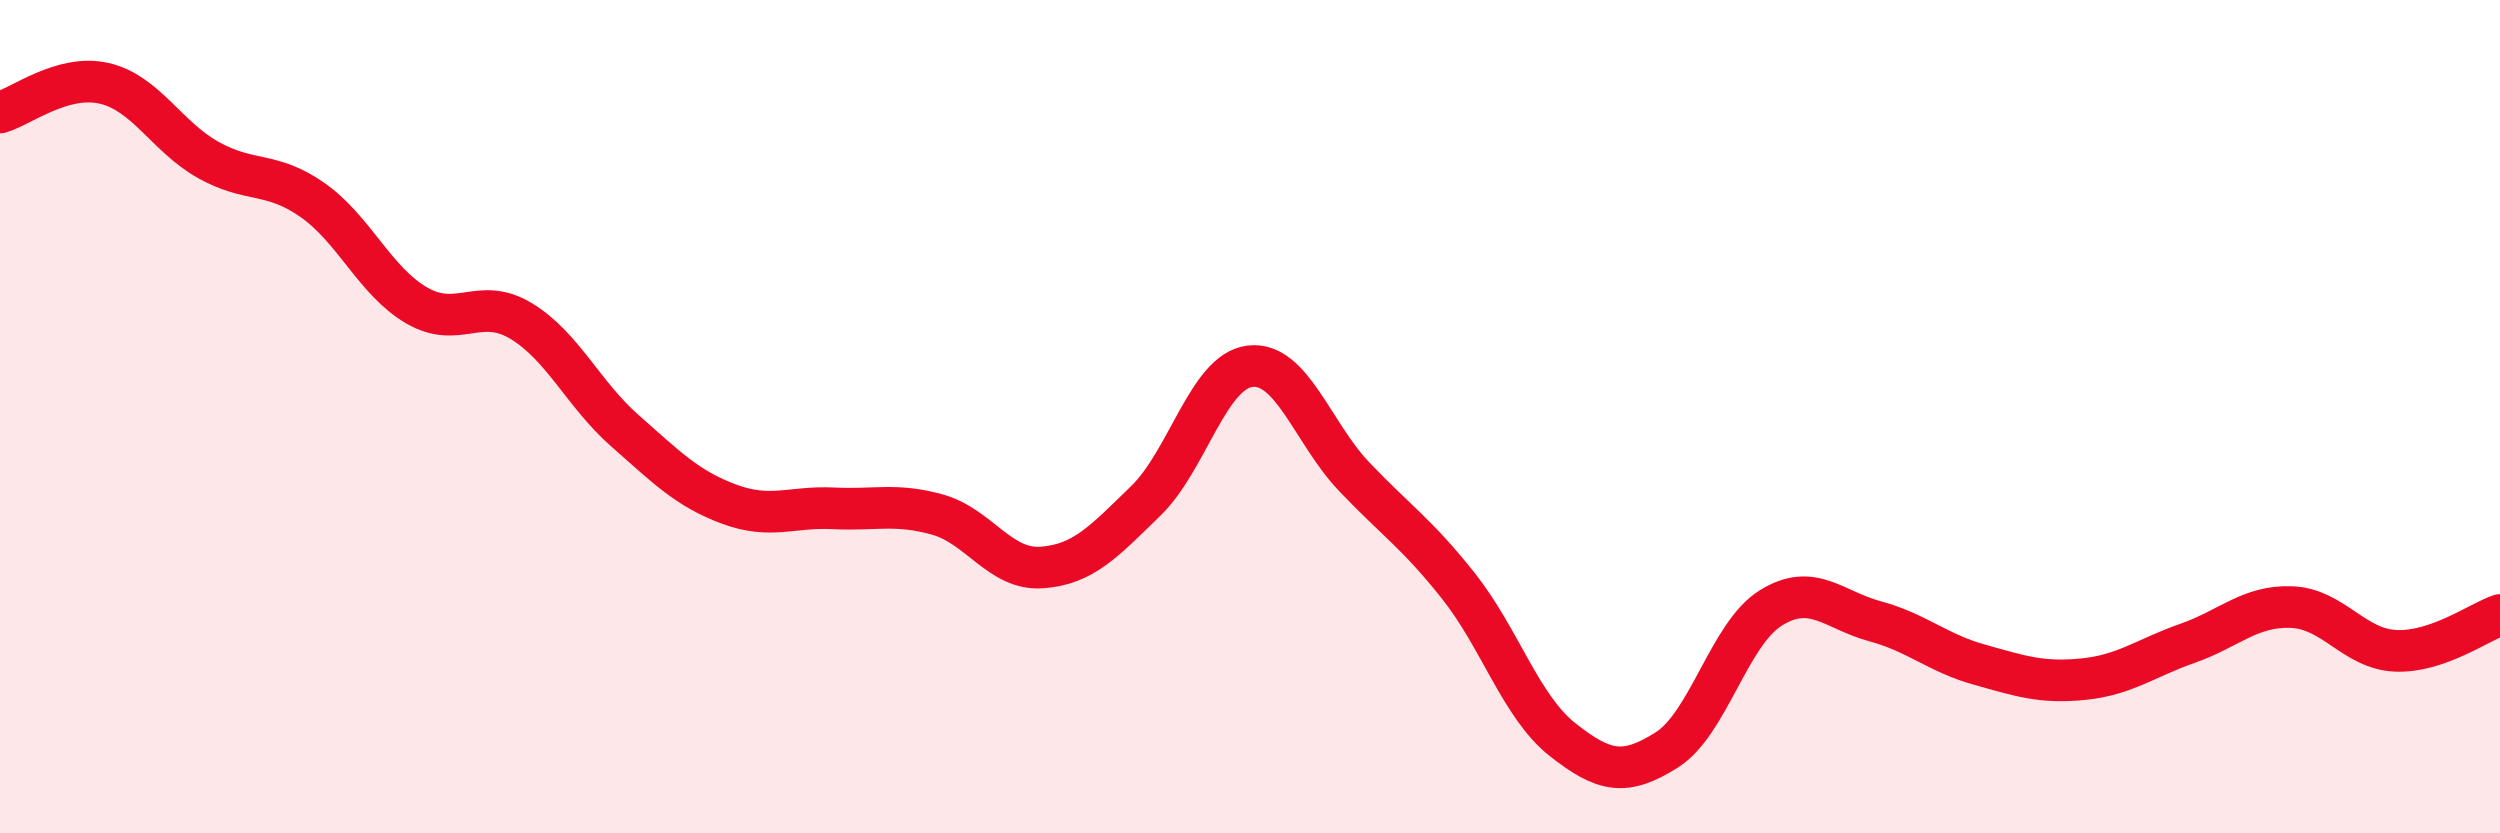 
    <svg width="60" height="20" viewBox="0 0 60 20" xmlns="http://www.w3.org/2000/svg">
      <path
        d="M 0,2.7 C 0.5,2.56 1.5,1.77 2.5,2 C 3.5,2.23 4,3.28 5,3.84 C 6,4.4 6.5,4.1 7.5,4.8 C 8.5,5.5 9,6.75 10,7.33 C 11,7.91 11.5,7.1 12.5,7.7 C 13.5,8.3 14,9.46 15,10.34 C 16,11.22 16.5,11.73 17.5,12.1 C 18.5,12.47 19,12.15 20,12.2 C 21,12.25 21.5,12.07 22.5,12.35 C 23.5,12.63 24,13.69 25,13.62 C 26,13.55 26.5,12.99 27.5,12.02 C 28.5,11.05 29,8.91 30,8.79 C 31,8.67 31.5,10.39 32.5,11.44 C 33.5,12.49 34,12.8 35,14.06 C 36,15.32 36.5,16.96 37.5,17.75 C 38.5,18.54 39,18.63 40,18 C 41,17.37 41.5,15.21 42.5,14.59 C 43.5,13.97 44,14.64 45,14.91 C 46,15.18 46.5,15.67 47.5,15.95 C 48.5,16.23 49,16.4 50,16.3 C 51,16.2 51.5,15.79 52.5,15.44 C 53.5,15.09 54,14.53 55,14.57 C 56,14.61 56.5,15.58 57.5,15.62 C 58.5,15.66 59.5,14.93 60,14.76L60 20L0 20Z"
        fill="#EB0A25"
        opacity="0.1"
        stroke-linecap="round"
        stroke-linejoin="round"
      />
      <path
        d="M 0,2.7 C 0.5,2.56 1.5,1.77 2.5,2 C 3.5,2.23 4,3.28 5,3.84 C 6,4.4 6.5,4.1 7.5,4.8 C 8.5,5.5 9,6.75 10,7.33 C 11,7.91 11.5,7.1 12.5,7.7 C 13.5,8.3 14,9.46 15,10.34 C 16,11.22 16.5,11.73 17.5,12.1 C 18.5,12.47 19,12.15 20,12.2 C 21,12.25 21.5,12.07 22.5,12.35 C 23.5,12.63 24,13.69 25,13.62 C 26,13.55 26.5,12.99 27.5,12.02 C 28.5,11.05 29,8.91 30,8.79 C 31,8.67 31.5,10.39 32.5,11.44 C 33.5,12.49 34,12.8 35,14.06 C 36,15.32 36.5,16.96 37.5,17.75 C 38.5,18.54 39,18.63 40,18 C 41,17.37 41.5,15.21 42.5,14.59 C 43.5,13.97 44,14.64 45,14.91 C 46,15.18 46.5,15.67 47.5,15.95 C 48.5,16.23 49,16.4 50,16.3 C 51,16.2 51.5,15.79 52.5,15.44 C 53.5,15.09 54,14.53 55,14.57 C 56,14.61 56.5,15.58 57.5,15.62 C 58.5,15.66 59.5,14.93 60,14.76"
        stroke="#EB0A25"
        stroke-width="1"
        fill="none"
        stroke-linecap="round"
        stroke-linejoin="round"
      />
    </svg>
  